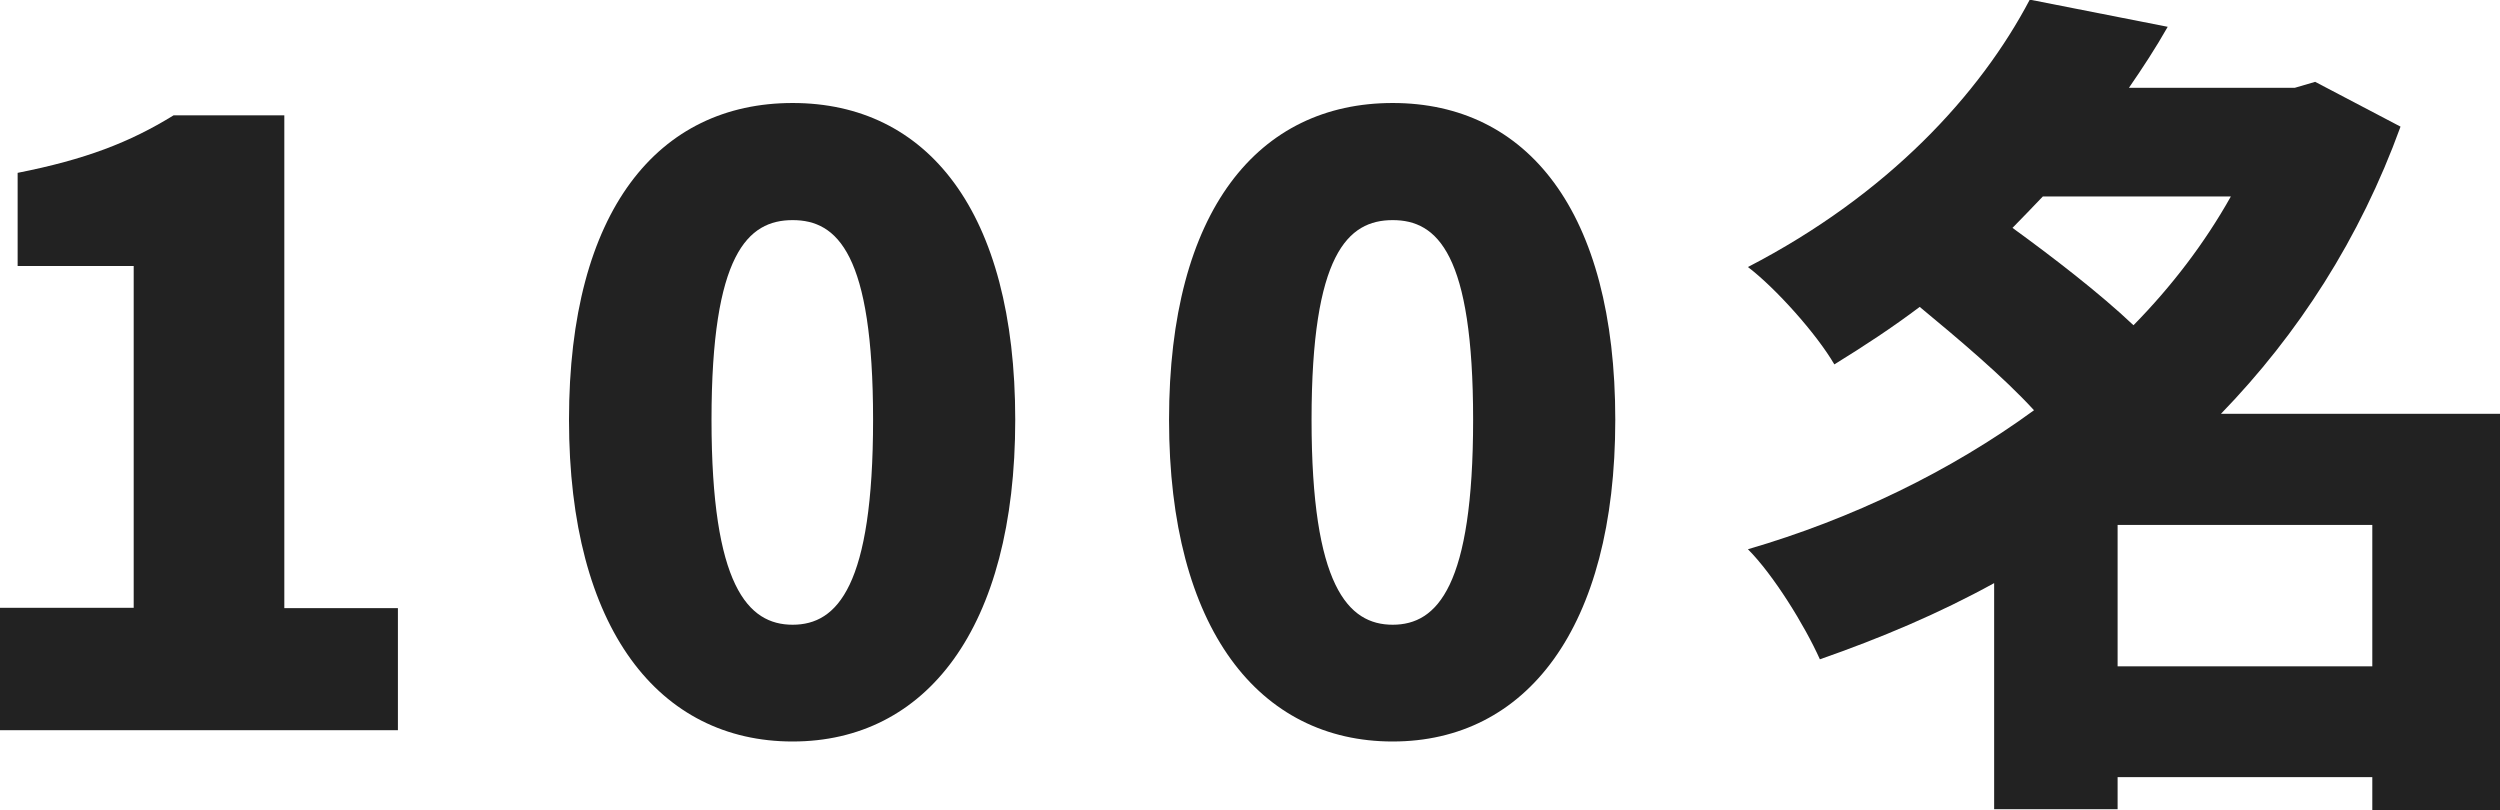 <?xml version="1.0" encoding="UTF-8"?>
<svg id="_レイヤー_2" data-name="レイヤー 2" xmlns="http://www.w3.org/2000/svg" viewBox="0 0 70.87 22.97">
  <defs>
    <style>
      .cls-1 {
        fill: #222;
      }
    </style>
  </defs>
  <g id="MEET_UP" data-name="MEET UP">
    <g>
      <path class="cls-1" d="m0,17.23h3.79V7.54H.5v-2.64c1.92-.38,3.17-.86,4.42-1.63h3.14v13.97h3.22v3.46H0v-3.46Z"/>
      <path class="cls-1" d="m16.13,11.9c0-5.95,2.54-8.98,6.34-8.98s6.31,3.05,6.31,8.98-2.54,9.12-6.31,9.12-6.34-3.17-6.34-9.12Zm8.62,0c0-4.7-1.01-5.66-2.28-5.66s-2.3.96-2.3,5.66,1.03,5.81,2.3,5.81,2.28-1.1,2.28-5.81Z"/>
      <path class="cls-1" d="m33.14,11.9c0-5.95,2.54-8.98,6.34-8.98s6.31,3.05,6.31,8.98-2.54,9.12-6.31,9.12-6.34-3.17-6.34-9.12Zm8.62,0c0-4.7-1.01-5.66-2.28-5.66s-2.3.96-2.3,5.66,1.03,5.81,2.3,5.81,2.28-1.1,2.28-5.81Z"/>
      <path class="cls-1" d="m70.87,22.97h-3.62v-.94h-7.22v.91h-3.5v-6.41c-1.56.86-3.22,1.56-4.94,2.16-.43-.96-1.32-2.4-2.04-3.12,2.95-.86,5.74-2.21,8.11-3.94-.86-.94-2.14-2.02-3.24-2.93-.77.58-1.56,1.1-2.42,1.63-.5-.86-1.66-2.16-2.45-2.76,3.98-2.06,6.58-4.9,7.99-7.58l3.91.77c-.34.6-.72,1.18-1.1,1.73h4.7l.58-.17,2.42,1.27c-1.15,3.17-2.9,5.88-5.09,8.14h7.92v11.23Zm-12.96-17.4c-.29.31-.58.6-.86.89,1.13.82,2.47,1.85,3.43,2.76,1.08-1.1,2.02-2.33,2.76-3.65h-5.33Zm9.34,13.32v-4.01h-7.22v4.01h7.22Z"/>
    </g>
  </g>
</svg>